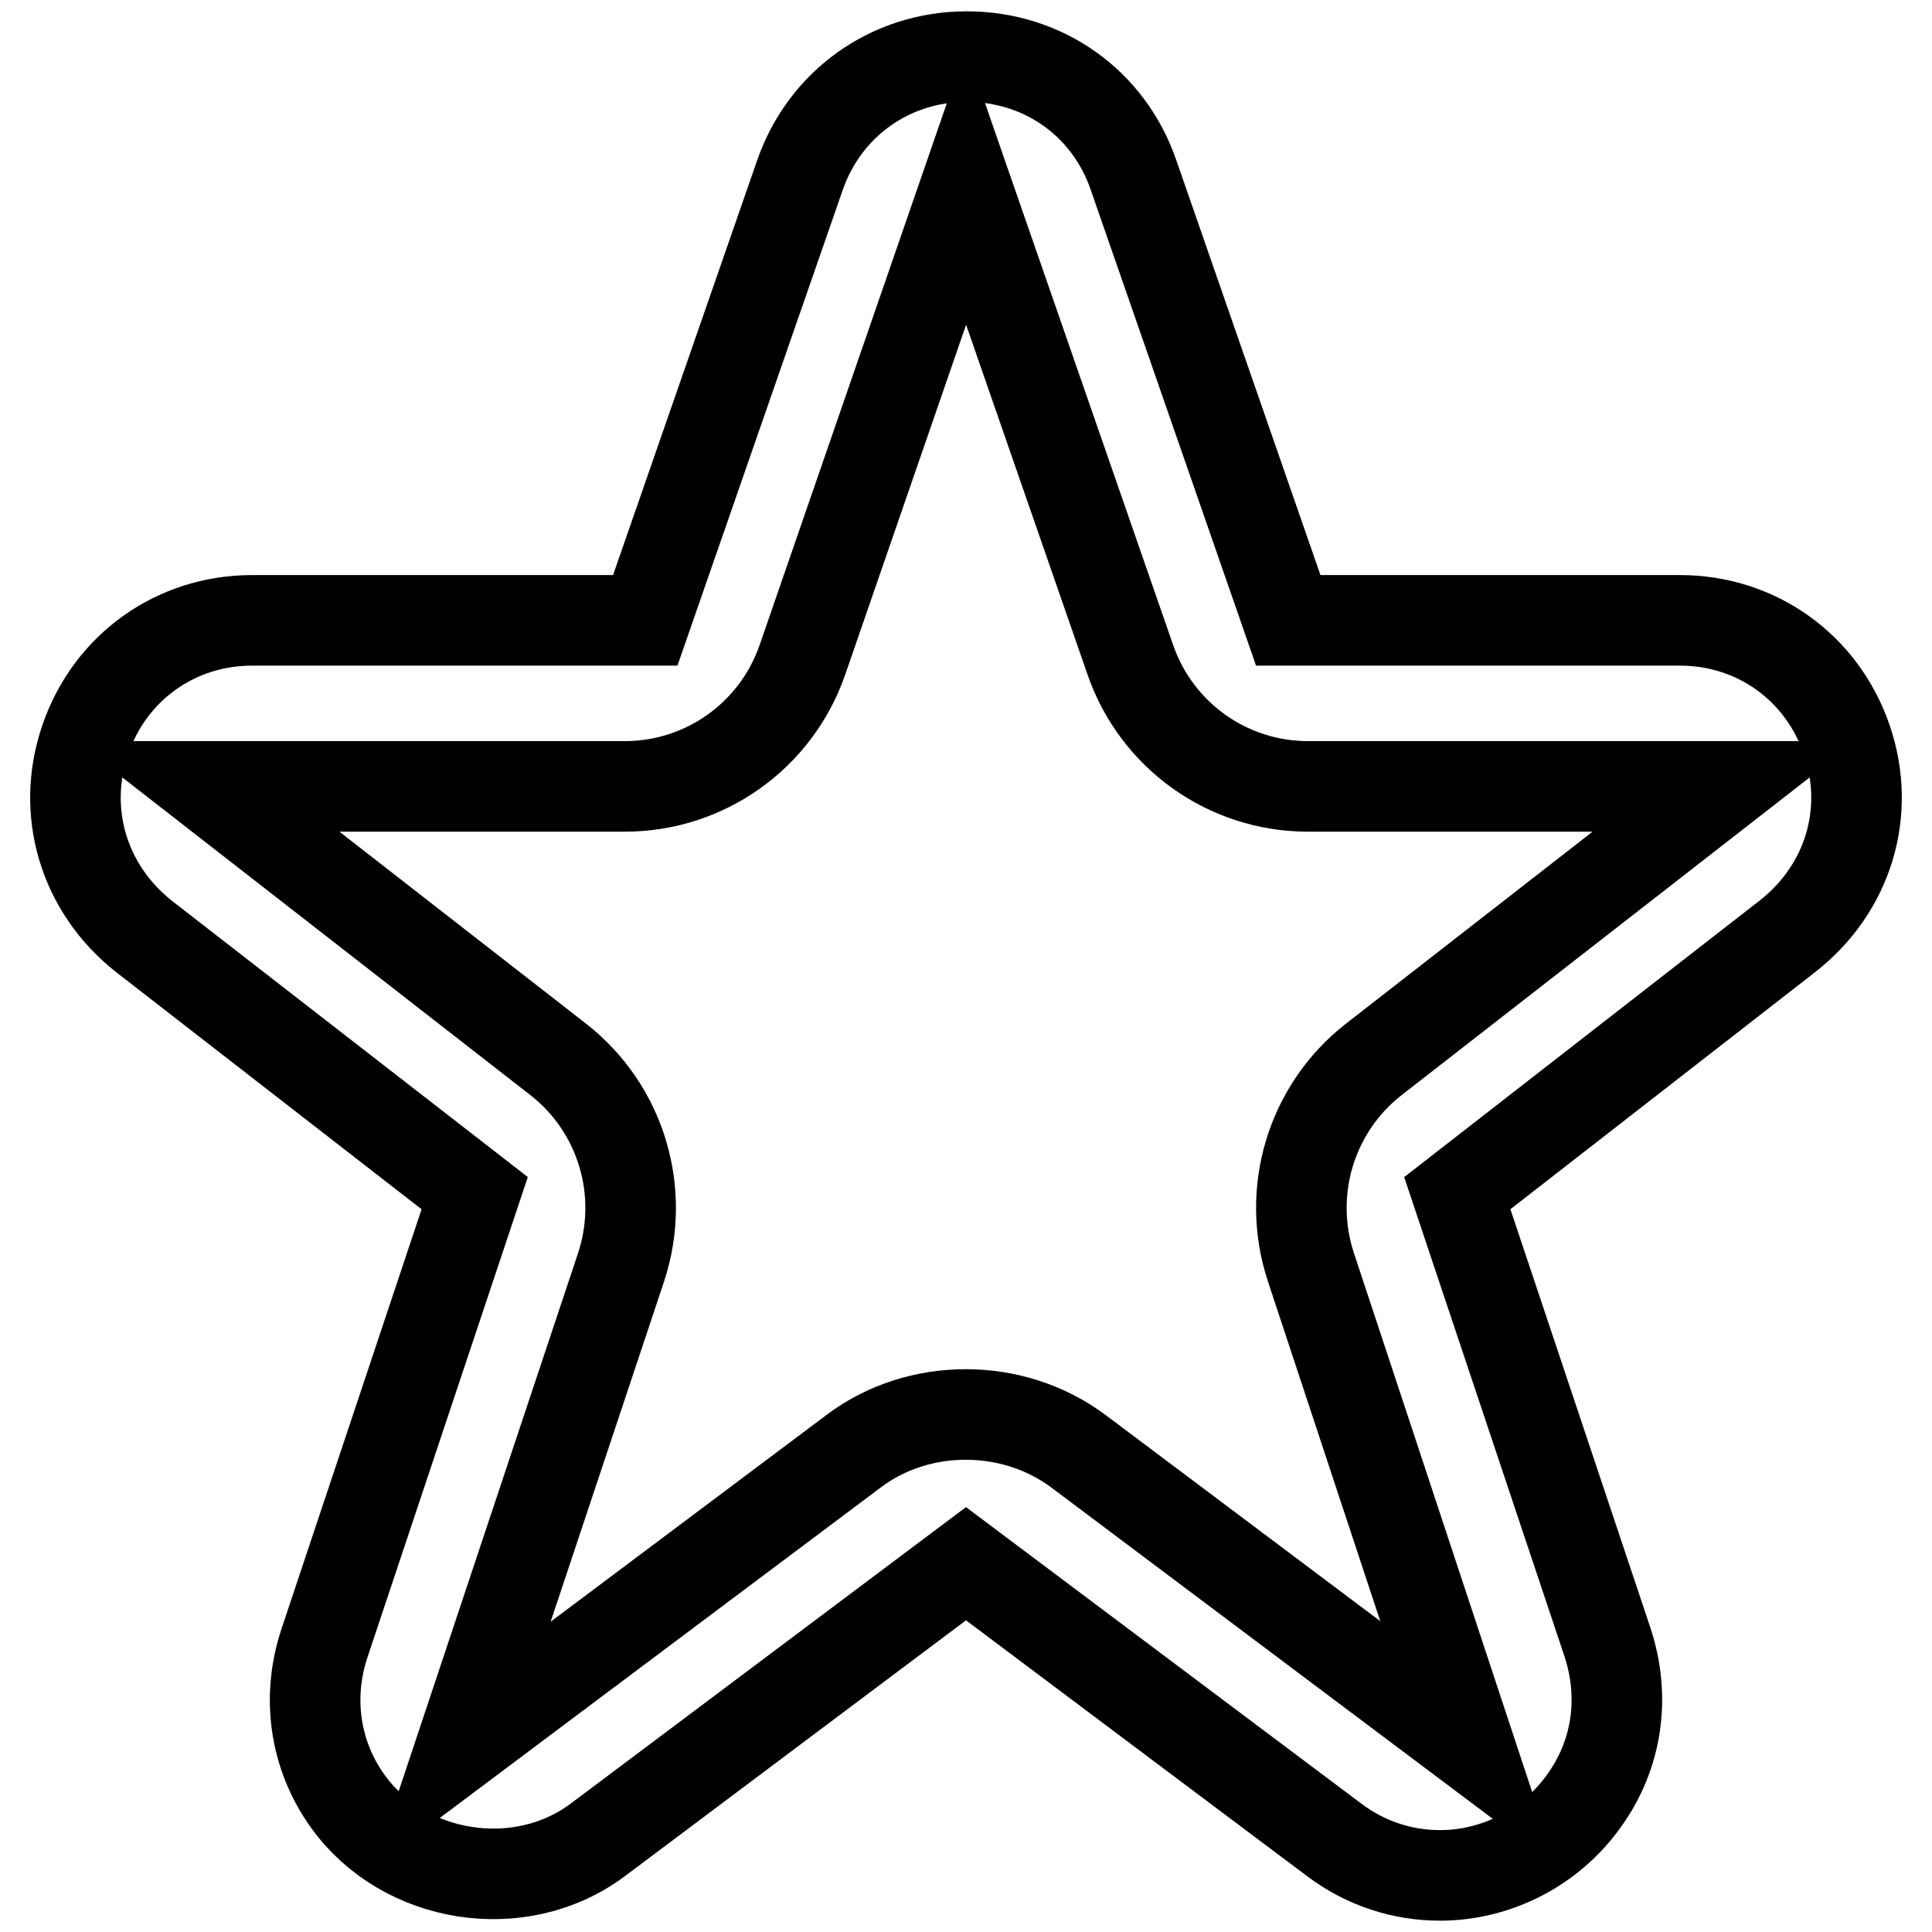 <?xml version="1.0" encoding="utf-8"?>
<!-- Svg Vector Icons : http://www.onlinewebfonts.com/icon -->
<!DOCTYPE svg PUBLIC "-//W3C//DTD SVG 1.1//EN" "http://www.w3.org/Graphics/SVG/1.1/DTD/svg11.dtd">
<svg version="1.1" xmlns="http://www.w3.org/2000/svg" xmlns:xlink="http://www.w3.org/1999/xlink" x="0px" y="0px" viewBox="0 0 256 256" enable-background="new 0 0 256 256" xml:space="preserve">
<g> <path stroke-width="12" fill-opacity="0" stroke="#000000"  d="M244.7,98c-3.3-9.6-12-15.8-22.1-15.8h-51.9l-20.5-59c-3.3-9.6-12-15.7-22.1-15.7s-18.8,6.2-22.1,15.7 l-20.5,59H33.4c-10.1,0-18.8,6.2-22.1,15.8c-3.3,9.6-0.2,19.8,7.8,26.1l43.8,34L43,217.7c-2.4,7.2-1.3,14.9,3.1,21 c7.4,10.3,22.8,12.8,33.1,5.1l48.8-36.6l48.8,36.6c4.1,3.1,9,4.7,14,4.7c7.5,0,14.7-3.7,19.1-9.9c4.4-6.1,5.5-13.7,3.1-21 l-19.9-59.5l43.7-34C244.9,117.8,248,107.6,244.7,98z M182,140.4c-8.3,6.5-11.6,17.5-8.3,27.5l20.9,63.2l-51.7-38.8 c-8.7-6.5-21.2-6.5-29.8,0l-51.9,38.9l21.1-63.3c3.3-10,0-21-8.3-27.5l-46.5-36.2h55.3c10.6,0,20-6.7,23.5-16.7L128,24.7l21.8,62.8 c3.5,10,12.9,16.7,23.5,16.7h55.2L182,140.4z"/></g>
</svg>